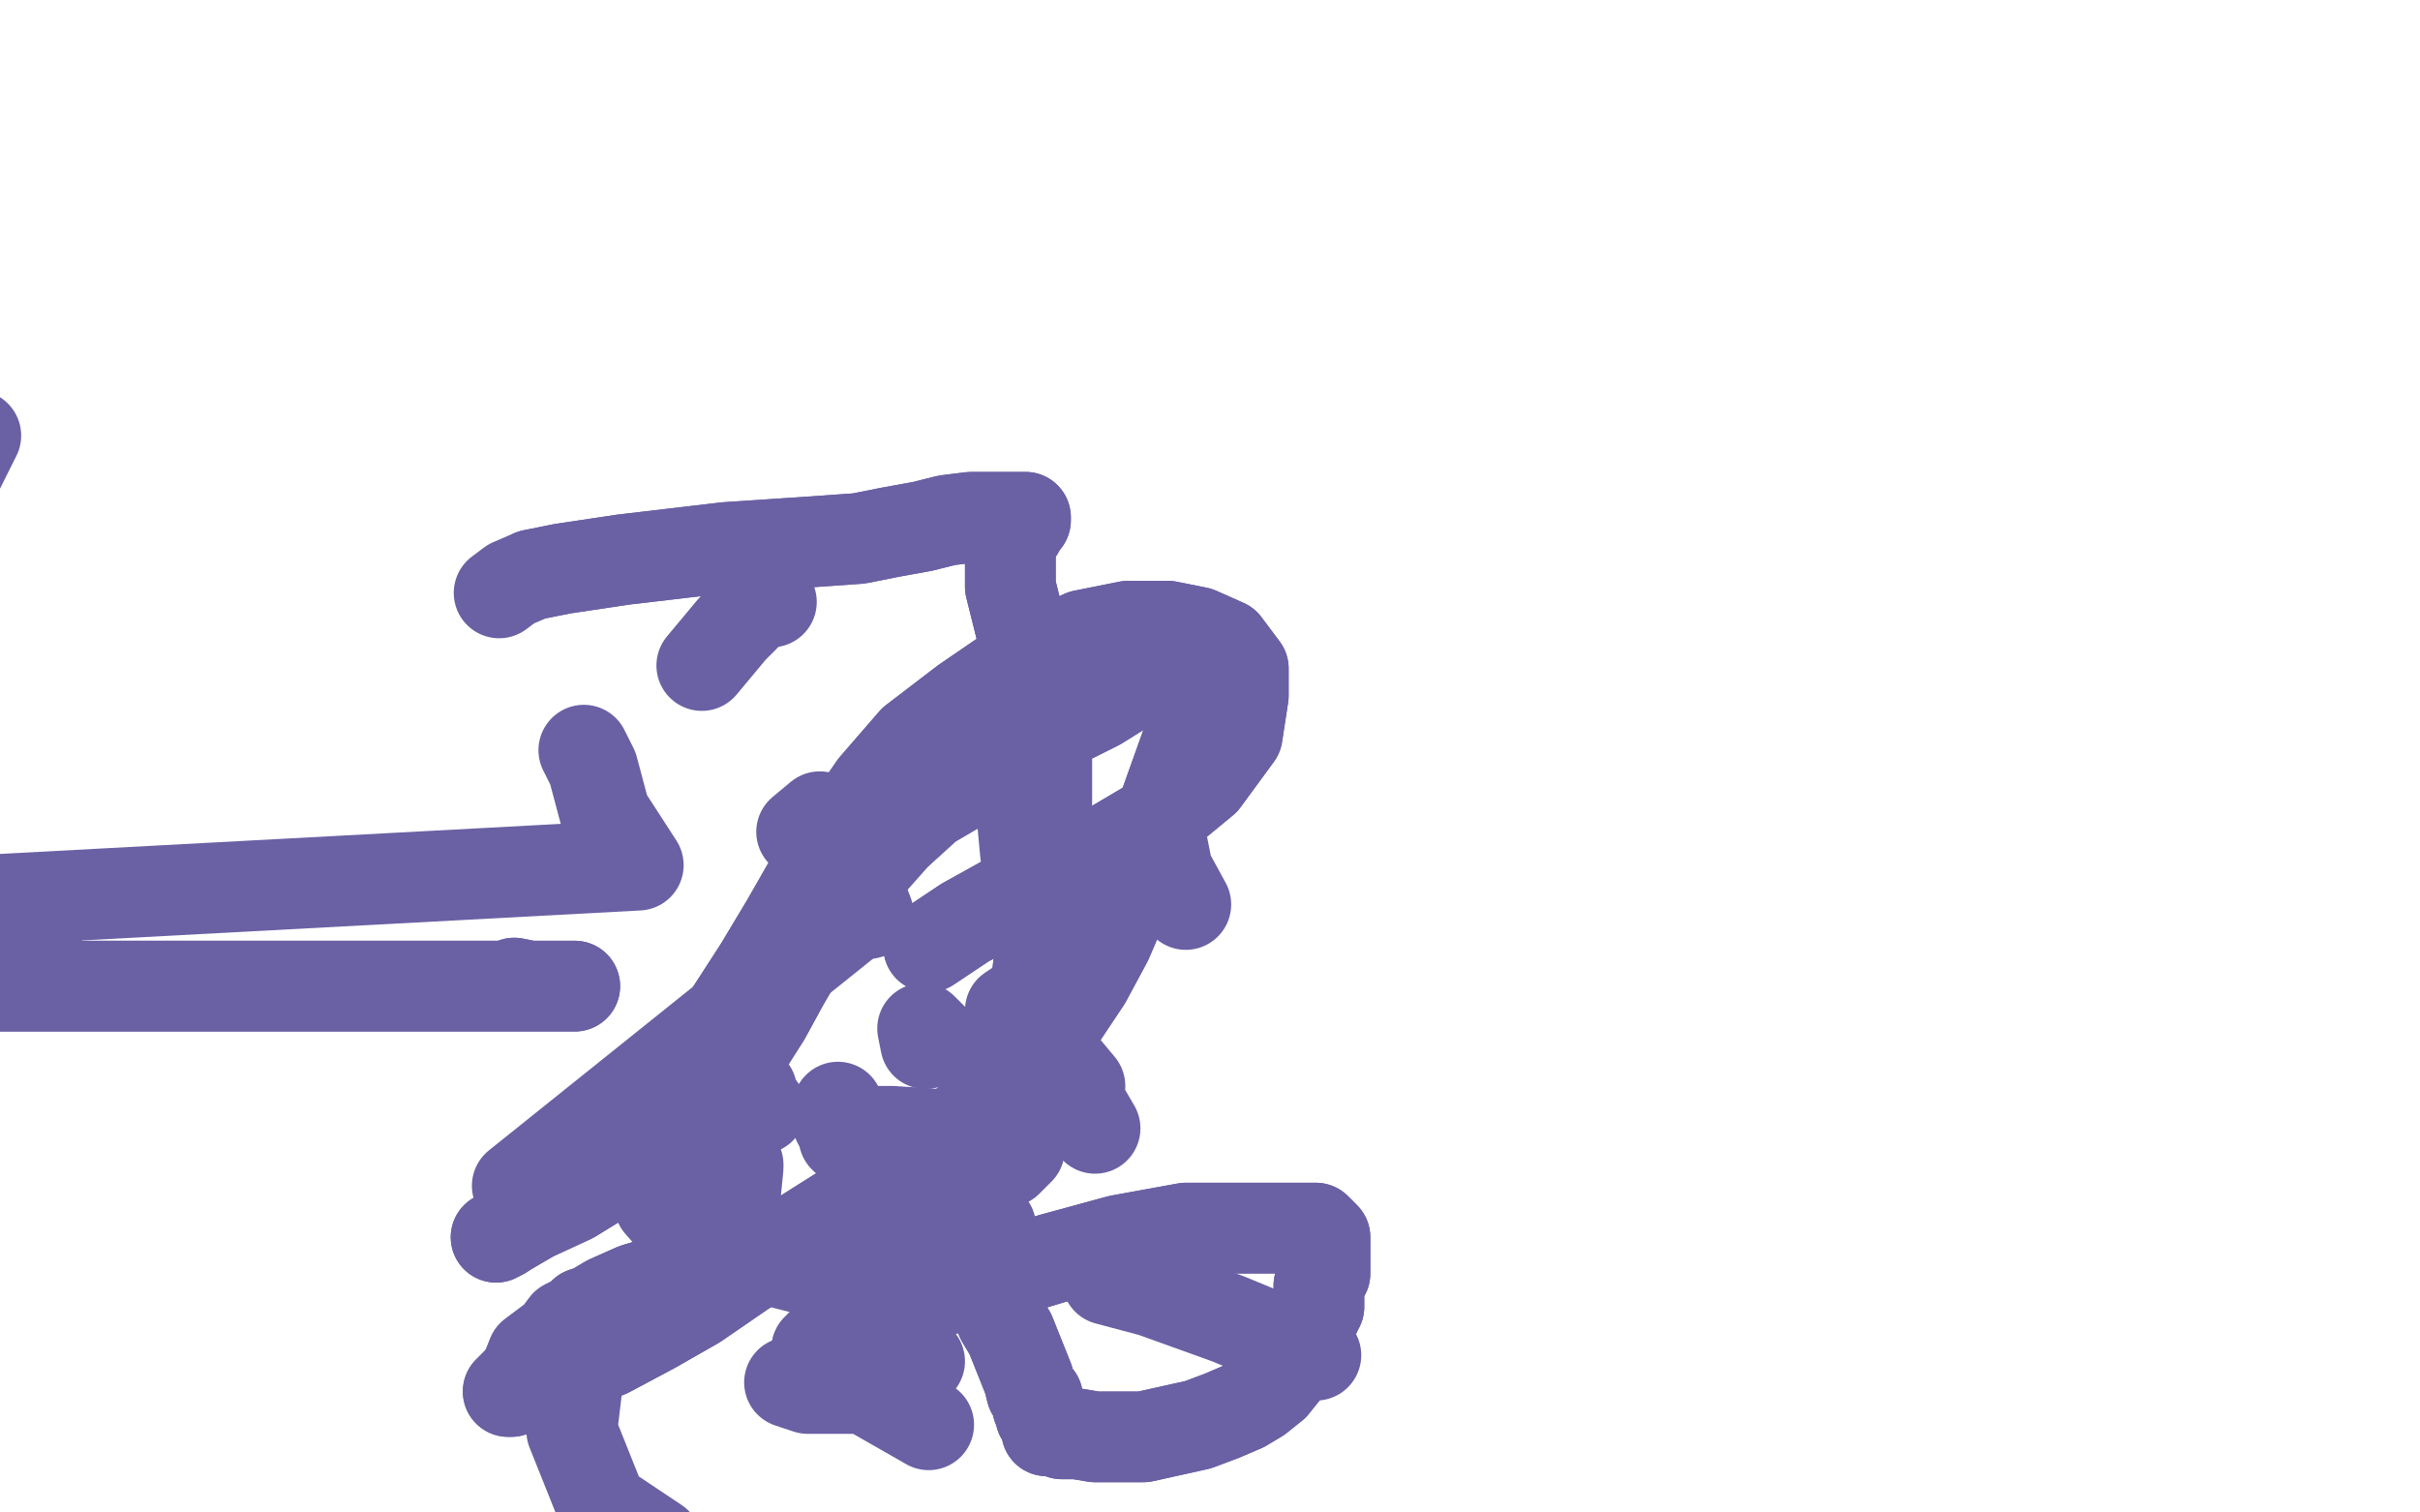 <?xml version="1.0" standalone="no"?>
<!DOCTYPE svg PUBLIC "-//W3C//DTD SVG 1.1//EN"
"http://www.w3.org/Graphics/SVG/1.1/DTD/svg11.dtd">

<svg width="800" height="500" version="1.1" xmlns="http://www.w3.org/2000/svg" xmlns:xlink="http://www.w3.org/1999/xlink" style="stroke-antialiasing: false"><desc>This SVG has been created on https://colorillo.com/</desc><rect x='0' y='0' width='800' height='500' style='fill: rgb(255,255,255); stroke-width:0' /><circle cx="248.5" cy="360.5" r="15" style="fill: #6a60a4; stroke-antialiasing: false; stroke-antialias: 0; opacity: 1.0"/>
<polyline points="336,335 337,332 337,332 334,334 334,334" style="fill: none; stroke: #6a60a4; stroke-width: 30; stroke-linejoin: round; stroke-linecap: round; stroke-antialiasing: false; stroke-antialias: 0; opacity: 1.0"/>
<polyline points="271,270 265,275 265,275" style="fill: none; stroke: #6a60a4; stroke-width: 30; stroke-linejoin: round; stroke-linecap: round; stroke-antialiasing: false; stroke-antialias: 0; opacity: 1.0"/>
<circle cx="251.5" cy="366.5" r="15" style="fill: #6a60a4; stroke-antialiasing: false; stroke-antialias: 0; opacity: 1.0"/>
<polyline points="243,396 244,386 244,386 244,385 244,385 241,385 241,385 232,389 232,389" style="fill: none; stroke: #6a60a4; stroke-width: 30; stroke-linejoin: round; stroke-linecap: round; stroke-antialiasing: false; stroke-antialias: 0; opacity: 1.0"/>
<circle cx="327.5" cy="405.5" r="15" style="fill: #6a60a4; stroke-antialiasing: false; stroke-antialias: 0; opacity: 1.0"/>
<polyline points="308,343 305,340 305,340 306,345 306,345" style="fill: none; stroke: #6a60a4; stroke-width: 30; stroke-linejoin: round; stroke-linecap: round; stroke-antialiasing: false; stroke-antialias: 0; opacity: 1.0"/>
<polyline points="260,418 264,419 264,419 277,419 277,419 297,419 297,419" style="fill: none; stroke: #6a60a4; stroke-width: 30; stroke-linejoin: round; stroke-linecap: round; stroke-antialiasing: false; stroke-antialias: 0; opacity: 1.0"/>
<polyline points="366,423 381,427 381,427 406,436 406,436 435,448 435,448" style="fill: none; stroke: #6a60a4; stroke-width: 30; stroke-linejoin: round; stroke-linecap: round; stroke-antialiasing: false; stroke-antialias: 0; opacity: 1.0"/>
<polyline points="357,359 352,353 352,353 355,361 355,361 362,373 362,373" style="fill: none; stroke: #6a60a4; stroke-width: 30; stroke-linejoin: round; stroke-linecap: round; stroke-antialiasing: false; stroke-antialias: 0; opacity: 1.0"/>
<polyline points="277,371 283,374 283,374 295,374 295,374 310,375 310,375 327,376 327,376" style="fill: none; stroke: #6a60a4; stroke-width: 30; stroke-linejoin: round; stroke-linecap: round; stroke-antialiasing: false; stroke-antialias: 0; opacity: 1.0"/>
<polyline points="333,384 337,380 337,380" style="fill: none; stroke: #6a60a4; stroke-width: 30; stroke-linejoin: round; stroke-linecap: round; stroke-antialiasing: false; stroke-antialias: 0; opacity: 1.0"/>
<polyline points="277,366 279,376 279,376 301,396 301,396" style="fill: none; stroke: #6a60a4; stroke-width: 30; stroke-linejoin: round; stroke-linecap: round; stroke-antialiasing: false; stroke-antialias: 0; opacity: 1.0"/>
<polyline points="218,398 225,406 225,406 232,416 232,416" style="fill: none; stroke: #6a60a4; stroke-width: 30; stroke-linejoin: round; stroke-linecap: round; stroke-antialiasing: false; stroke-antialias: 0; opacity: 1.0"/>
<polyline points="278,448 281,449 281,449 291,449 291,449 304,450 304,450" style="fill: none; stroke: #6a60a4; stroke-width: 30; stroke-linejoin: round; stroke-linecap: round; stroke-antialiasing: false; stroke-antialias: 0; opacity: 1.0"/>
<polyline points="261,457 267,459 267,459 286,459 286,459 307,471 307,471" style="fill: none; stroke: #6a60a4; stroke-width: 30; stroke-linejoin: round; stroke-linecap: round; stroke-antialiasing: false; stroke-antialias: 0; opacity: 1.0"/>
<polyline points="192,448 189,473 189,473 199,498 199,498 217,510 217,510" style="fill: none; stroke: #6a60a4; stroke-width: 30; stroke-linejoin: round; stroke-linecap: round; stroke-antialiasing: false; stroke-antialias: 0; opacity: 1.0"/>
<polyline points="171,392 282,303 282,303" style="fill: none; stroke: #6a60a4; stroke-width: 30; stroke-linejoin: round; stroke-linecap: round; stroke-antialiasing: false; stroke-antialias: 0; opacity: 1.0"/>
<polyline points="193,248 196,254 196,254 200,269 200,269 211,286 211,286 -50,300 -50,300" style="fill: none; stroke: #6a60a4; stroke-width: 30; stroke-linejoin: round; stroke-linecap: round; stroke-antialiasing: false; stroke-antialias: 0; opacity: 1.0"/>
<polyline points="255,199 250,200 250,200 242,208 242,208 232,220 232,220" style="fill: none; stroke: #6a60a4; stroke-width: 30; stroke-linejoin: round; stroke-linecap: round; stroke-antialiasing: false; stroke-antialias: 0; opacity: 1.0"/>
<polyline points="284,279 282,289 282,289 287,302 287,302" style="fill: none; stroke: #6a60a4; stroke-width: 30; stroke-linejoin: round; stroke-linecap: round; stroke-antialiasing: false; stroke-antialias: 0; opacity: 1.0"/>
<polyline points="384,278 386,288 386,288 392,299 392,299" style="fill: none; stroke: #6a60a4; stroke-width: 30; stroke-linejoin: round; stroke-linecap: round; stroke-antialiasing: false; stroke-antialias: 0; opacity: 1.0"/>
<polyline points="336,250 339,282 339,282 345,304 345,304 354,318 354,318" style="fill: none; stroke: #6a60a4; stroke-width: 30; stroke-linejoin: round; stroke-linecap: round; stroke-antialiasing: false; stroke-antialias: 0; opacity: 1.0"/>
<polyline points="307,313 319,305 319,305 337,295 337,295 359,285 359,285 381,272 381,272 398,258 398,258 409,243 409,243 411,230 411,230 411,221 405,213 396,209 386,207 373,207 358,210 338,219 319,232 302,245 289,260 278,276 268,291 260,305 251,320 240,337 231,350 219,363 209,375 198,384 185,392 176,399" style="fill: none; stroke: #6a60a4; stroke-width: 30; stroke-linejoin: round; stroke-linecap: round; stroke-antialiasing: false; stroke-antialias: 0; opacity: 1.0"/>
<polyline points="307,313 319,305 319,305 337,295 337,295 359,285 359,285 381,272 381,272 398,258 398,258 409,243 409,243 411,230 411,221 405,213 396,209 386,207 373,207 358,210 338,219 319,232 302,245 289,260 278,276 268,291 260,305 251,320 240,337 231,350 219,363 209,375 198,384 185,392 176,399 170,405 166,408" style="fill: none; stroke: #6a60a4; stroke-width: 30; stroke-linejoin: round; stroke-linecap: round; stroke-antialiasing: false; stroke-antialias: 0; opacity: 1.0"/>
<polyline points="164,409 176,402 176,402 189,396 189,396 202,388 202,388 214,380 214,380 222,374 222,374 231,365 231,365 239,355 239,355 246,347 253,336 259,325 266,313 273,303 279,294 288,285 296,276 307,266 319,259 331,251 343,243 353,238 363,233 371,228 378,225 385,222 390,220 394,219 396,219 396,220 396,228 394,241 389,255 384,269 378,283 372,297 366,311 359,324 351,336 341,349 327,365 310,379 285,396 266,408 246,420 230,431 216,439 201,447 184,453 175,457 171,458 169,459 168,460 169,460 170,458 172,456 174,453 176,448 180,445 184,442 187,438 191,436 193,434 196,433 201,430 210,426 220,423 231,420 241,417 251,415 261,414 271,413 281,412 291,411 300,409 308,408 314,408 320,408 323,408 325,408 326,408 327,409 327,410 327,412 327,413 327,416 327,418 327,421 328,424 329,428 330,432 331,436 334,441 336,446 338,451 340,456 341,460 343,462 343,465 344,466 344,467 344,468 345,469 345,470 346,471 346,473 348,473 351,474 356,474 362,475 370,475 378,475 387,473 396,471 404,468 411,465 416,462 421,458 425,453 428,449 430,446 432,442 433,440 433,438 434,436 434,435 434,434 435,434 435,433 436,432 436,430 436,428 436,425 437,422 438,421 438,419 438,417 438,416 438,414 438,412 438,411 438,409 437,408 436,407 435,406 434,406 433,406 431,406 429,406 427,406 424,406 420,406 416,406 410,406 402,406 392,406 381,408 370,410 359,413 348,416 338,419 327,422 317,425 307,428 299,432 291,434 285,437 280,439 276,442 273,443 271,445 271,446 270,446 270,447 270,448 271,449 271,450 272,451 273,451 274,451 276,451 278,451 280,451 283,451 286,451 290,449 292,448 295,446 298,441 304,430 309,416 316,401 323,385 329,370 335,355 339,338 343,322 345,301 346,282 346,262 346,245 344,231 341,220 338,210 336,202 334,194 334,188 334,182 335,178 337,175 338,173 339,172 339,171 335,171 328,171 321,171 313,172 305,174 294,176 284,178 270,179 255,180 240,181 223,183 206,185 186,188 176,190" style="fill: none; stroke: #6a60a4; stroke-width: 30; stroke-linejoin: round; stroke-linecap: round; stroke-antialiasing: false; stroke-antialias: 0; opacity: 1.0"/>
<polyline points="164,409 176,402 176,402 189,396 189,396 202,388 202,388 214,380 214,380 222,374 222,374 231,365 231,365 239,355 246,347 253,336 259,325 266,313 273,303 279,294 288,285 296,276 307,266 319,259 331,251 343,243 353,238 363,233 371,228 378,225 385,222 390,220 394,219 396,219 396,220 396,228 394,241 389,255 384,269 378,283 372,297 366,311 359,324 351,336 341,349 327,365 310,379 285,396 266,408 246,420 230,431 216,439 201,447 184,453 175,457 171,458 169,459 168,460 169,460 170,458 172,456 174,453 176,448 180,445 184,442 187,438 191,436 193,434 196,433 201,430 210,426 220,423 231,420 241,417 251,415 261,414 271,413 281,412 291,411 300,409 308,408 314,408 320,408 323,408 325,408 326,408 327,409 327,410 327,412 327,413 327,416 327,418 327,421 328,424 329,428 330,432 331,436 334,441 336,446 338,451 340,456 341,460 343,462 343,465 344,466 344,467 344,468 345,469 345,470 346,471 346,473 348,473 351,474 356,474 362,475 370,475 378,475 387,473 396,471 404,468 411,465 416,462 421,458 425,453 428,449 430,446 432,442 433,440 433,438 434,436 434,435 434,434 435,434 435,433 436,432 436,430 436,428 436,425 437,422 438,421 438,419 438,417 438,416 438,414 438,412 438,411 438,409 437,408 436,407 435,406 434,406 433,406 431,406 429,406 427,406 424,406 420,406 416,406 410,406 402,406 392,406 381,408 370,410 359,413 348,416 338,419 327,422 317,425 307,428 299,432 291,434 285,437 280,439 276,442 273,443 271,445 271,446 270,446 270,447 270,448 271,449 271,450 272,451 273,451 274,451 276,451 278,451 280,451 283,451 286,451 290,449 292,448 295,446 298,441 304,430 309,416 316,401 323,385 329,370 335,355 339,338 343,322 345,301 346,282 346,262 346,245 344,231 341,220 338,210 336,202 334,194 334,188 334,182 335,178 337,175 338,173 339,172 339,171 335,171 328,171 321,171 313,172 305,174 294,176 284,178 270,179 255,180 240,181 223,183 206,185 186,188 176,190 169,193 165,196" style="fill: none; stroke: #6a60a4; stroke-width: 30; stroke-linejoin: round; stroke-linecap: round; stroke-antialiasing: false; stroke-antialias: 0; opacity: 1.0"/>
<polyline points="170,325 175,326 175,326 182,326 182,326 190,326 190,326 -50,326 -50,326 -50,326 -50,326 -50,326 -50,326 -50,326 -50,326 -50,326 -50,326 -50,326 -50,326 -50,326 -50,326 -50,326 -50,326 -50,326 -50,326 -50,326 -50,326 -50,326 -50,326 -50,326 -50,326 -50,326 -50,326 -49,326 -47,326 -44,326 -42,326 -38,326 -34,326 -29,326 -25,325 -21,325 -17,325 -14,325 -10,325 -6,324 -3,323 0,323 3,322 5,321 7,320 9,320 10,319 11,318 11,316 12,316 12,315 12,313 12,312 12,311 12,310 10,309 8,309 6,309 2,309 -2,309 -7,309 -15,309 -23,309 -33,309 -43,309 -50,308 -50,307 -50,304 -50,300 -50,293 -50,286 -50,275 -50,264 -50,255 -50,243 -50,232 -50,219 -50,208 -46,193 -36,181 -24,170 -15,158" style="fill: none; stroke: #6a60a4; stroke-width: 30; stroke-linejoin: round; stroke-linecap: round; stroke-antialiasing: false; stroke-antialias: 0; opacity: 1.0"/>
<polyline points="170,325 175,326 175,326 182,326 182,326 190,326 190,326 -50,326 -50,326 -50,326 -50,326 -50,326 -50,326 -50,326 -50,326 -50,326 -50,326 -50,326 -50,326 -50,326 -50,326 -50,326 -50,326 -50,326 -50,326 -50,326 -50,326 -50,326 -50,326 -50,326 -50,326 -50,326 -49,326 -47,326 -44,326 -42,326 -38,326 -34,326 -29,326 -25,325 -21,325 -17,325 -14,325 -10,325 -6,324 -3,323 0,323 3,322 5,321 7,320 9,320 10,319 11,318 11,316 12,316 12,315 12,313 12,312 12,311 12,310 10,309 8,309 6,309 2,309 -2,309 -7,309 -15,309 -23,309 -33,309 -43,309 -50,308 -50,307 -50,304 -50,300 -50,293 -50,286 -50,275 -50,264 -50,255 -50,243 -50,232 -50,219 -50,208 -46,193 -36,181 -24,170 -15,158 -8,144" style="fill: none; stroke: #6a60a4; stroke-width: 30; stroke-linejoin: round; stroke-linecap: round; stroke-antialiasing: false; stroke-antialias: 0; opacity: 1.0"/>
</svg>

